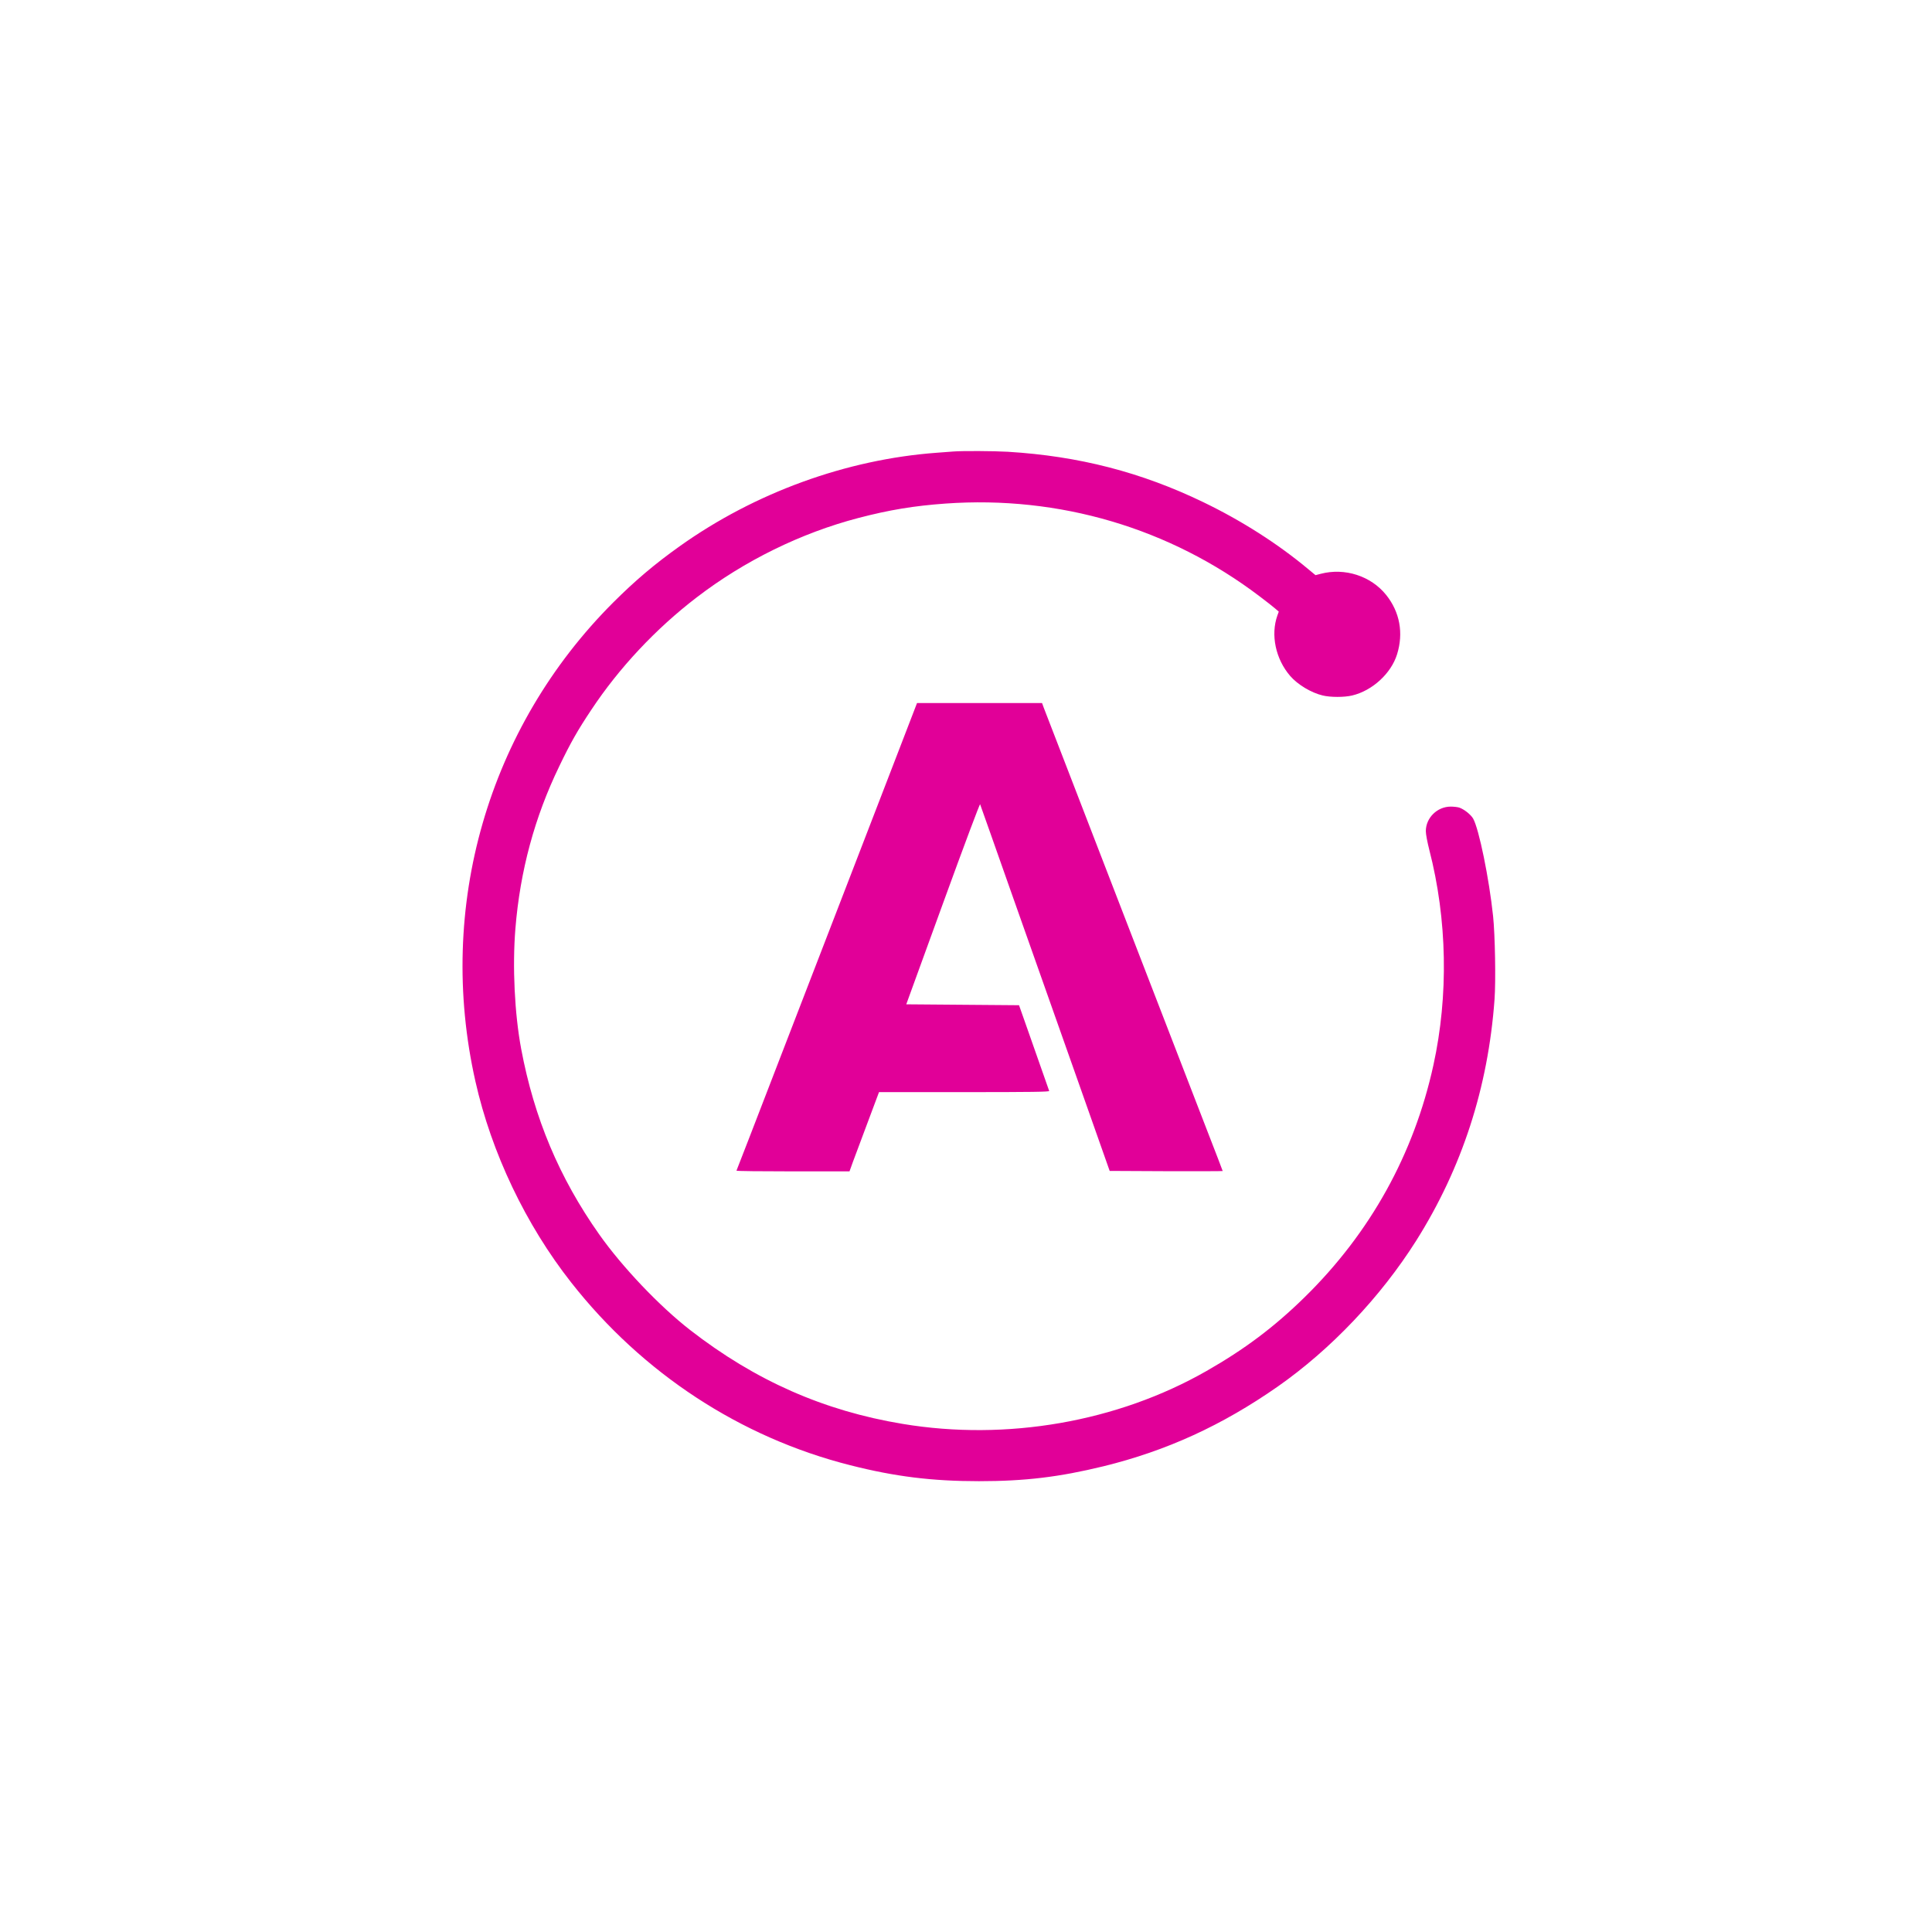 <svg width="120" height="120" viewBox="0 0 120 120" fill="none" xmlns="http://www.w3.org/2000/svg">
<circle cx="60" cy="60" r="59.5" stroke="black" stroke-opacity="0"/>
<g clip-path="url(#clip0_2059_438)">
<path d="M59.207 28.044C59.084 28.049 58.618 28.088 58.17 28.122C52.562 28.536 46.877 30.606 42.217 33.928C40.675 35.025 39.458 36.054 38.101 37.408C30.302 45.195 27.089 56.338 29.528 67.162C30.526 71.603 32.657 76.073 35.483 79.664C39.918 85.309 45.996 89.286 52.815 91.009C55.59 91.714 57.895 91.999 60.805 91.999C63.676 91.999 65.79 91.742 68.526 91.076C72.457 90.114 75.911 88.531 79.365 86.12C82.673 83.804 85.751 80.559 87.961 77.063C90.809 72.543 92.43 67.553 92.828 62.077C92.912 60.925 92.861 58.072 92.738 56.897C92.491 54.564 91.863 51.488 91.499 50.844C91.353 50.593 90.944 50.268 90.641 50.162C90.534 50.128 90.299 50.1 90.108 50.1C89.267 50.1 88.561 50.8 88.561 51.622C88.561 51.818 88.65 52.288 88.779 52.797C89.89 57.104 89.979 61.837 89.032 66.155C87.82 71.687 85.118 76.565 81.041 80.565C79.141 82.428 77.307 83.804 74.935 85.157C69.401 88.318 62.521 89.515 56.067 88.441C51.166 87.63 46.91 85.751 42.868 82.612C40.967 81.135 38.651 78.702 37.215 76.666C34.737 73.153 33.178 69.45 32.371 65.148C31.962 62.955 31.821 60.047 32.012 57.68C32.304 54.089 33.206 50.755 34.737 47.594C35.444 46.123 35.881 45.357 36.728 44.087C38.455 41.48 40.742 39.041 43.271 37.106C46.237 34.829 49.759 33.101 53.319 32.172C55.243 31.669 56.779 31.417 58.73 31.277C65.79 30.773 72.653 32.798 78.243 37.044C78.658 37.358 79.096 37.699 79.213 37.805L79.427 37.99L79.342 38.225C78.911 39.433 79.23 40.938 80.139 41.989C80.604 42.526 81.445 43.03 82.157 43.198C82.645 43.315 83.492 43.315 83.985 43.198C85.236 42.901 86.402 41.833 86.772 40.647C87.187 39.321 86.946 38.012 86.094 36.949C85.151 35.775 83.531 35.249 82.034 35.64L81.709 35.724L81.249 35.344C79.382 33.783 77.122 32.34 74.745 31.193C70.887 29.33 67.012 28.329 62.599 28.06C61.753 28.01 59.751 27.999 59.207 28.044Z" fill="#E10098"/>
<path d="M55.887 46.448C55.292 47.981 54.003 51.337 53.01 53.905C52.018 56.472 49.982 61.748 48.485 65.624C46.994 69.501 45.755 72.689 45.743 72.712C45.727 72.74 47.302 72.756 49.237 72.756H52.764L52.971 72.18C53.089 71.867 53.504 70.759 53.891 69.719L54.597 67.834H59.89C64.107 67.834 65.183 67.817 65.167 67.761C65.111 67.61 64.247 65.149 63.787 63.834L63.294 62.436L59.789 62.408L56.29 62.38L58.567 56.12C59.935 52.361 60.86 49.9 60.877 49.956C60.9 50.006 61.808 52.585 62.901 55.684C63.995 58.783 65.8 63.884 66.91 67.023L68.924 72.728L72.434 72.745C74.362 72.751 75.944 72.745 75.944 72.734C75.944 72.723 75.49 71.531 74.929 70.094C74.368 68.65 73.168 65.546 72.26 63.191C71.351 60.836 70.331 58.195 69.989 57.317C69.652 56.439 69.064 54.917 68.682 53.933C68.301 52.948 67.309 50.37 66.468 48.199C65.626 46.029 64.892 44.121 64.83 43.959L64.724 43.668H56.958L55.887 46.448Z" fill="#E10098"/>
</g>
<defs>
<clipPath id="clip0_2059_438">
<rect width="66" height="64" fill="white" transform="translate(27 28)"/>
</clipPath>
</defs>
</svg>
